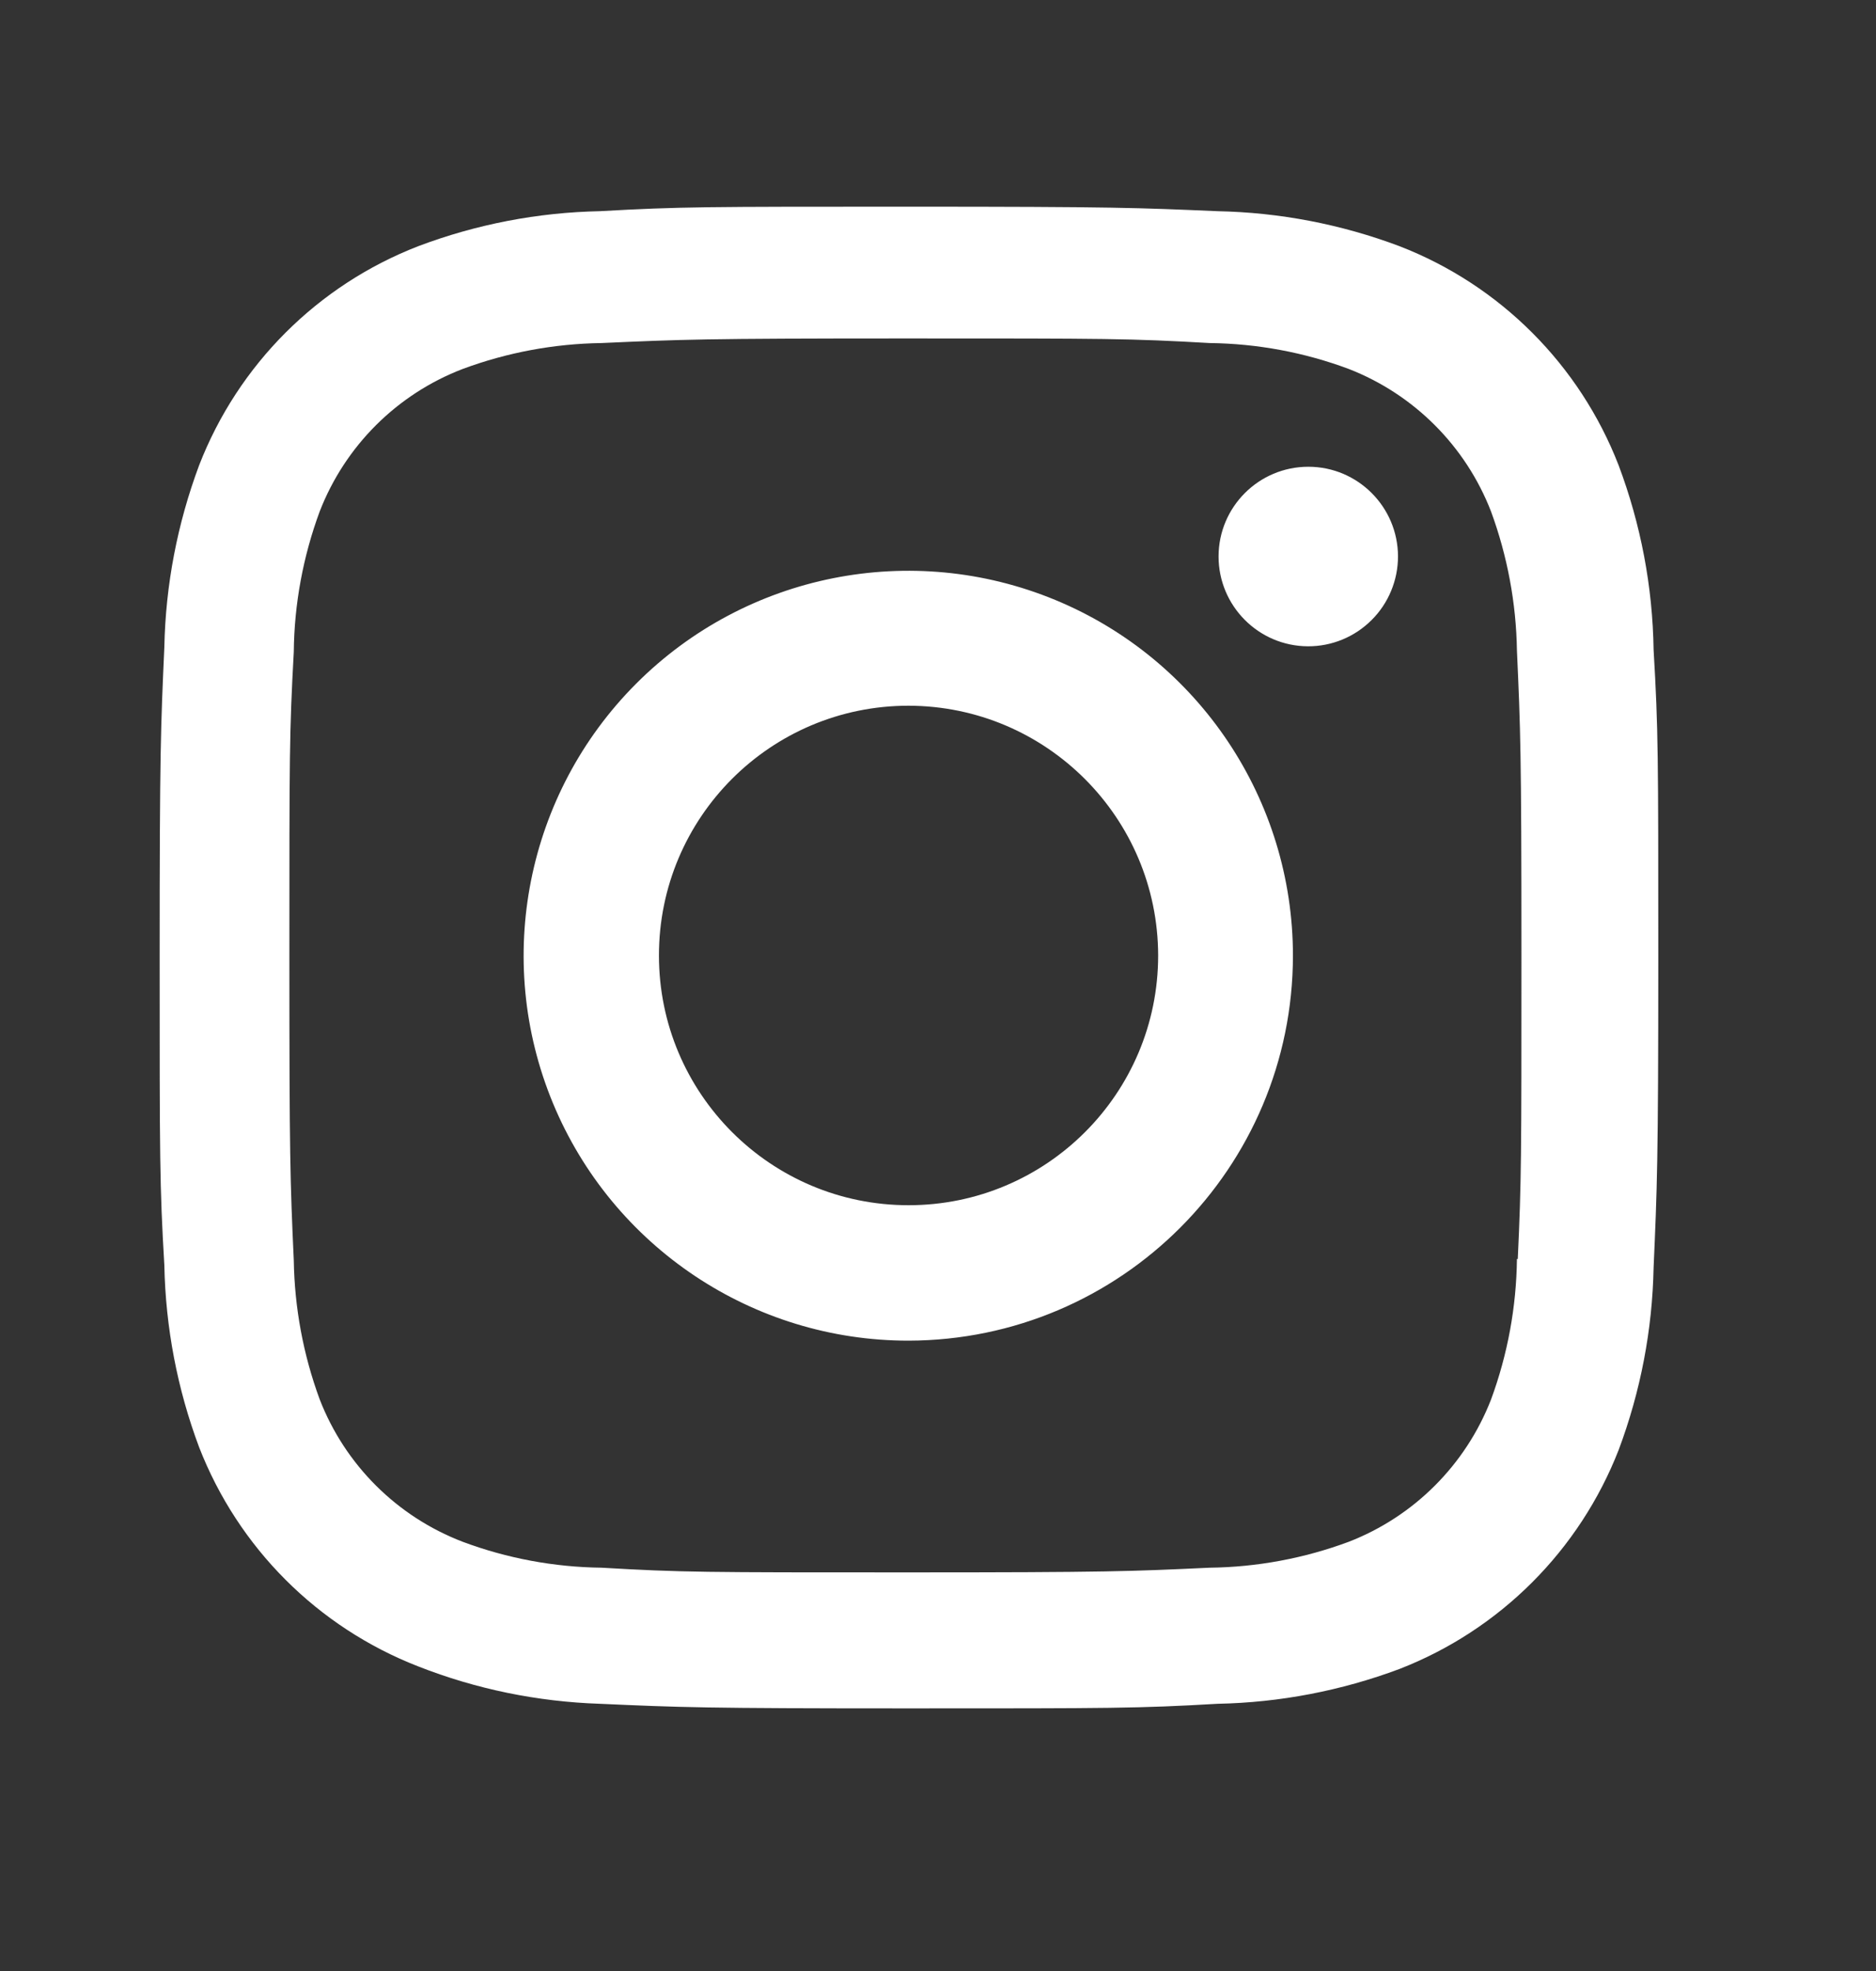 <?xml version="1.0" encoding="UTF-8"?>
<svg xmlns="http://www.w3.org/2000/svg" width="20" height="21" viewBox="0 0 20 21" fill="none">
  <rect x="0" y="0" width="20" height="21" fill="#333333" stroke="none"/>
  <path d="M9.686 18.202C7.504 18.202 7.246 18.191 6.395 18.153C5.731 18.131 5.075 17.997 4.457 17.754C3.386 17.337 2.54 16.491 2.123 15.42C1.89 14.799 1.765 14.143 1.752 13.48C1.702 12.63 1.702 12.352 1.702 10.186C1.702 7.998 1.714 7.742 1.752 6.895C1.765 6.233 1.891 5.578 2.123 4.957C2.539 3.885 3.387 3.038 4.459 2.623C5.079 2.389 5.734 2.263 6.397 2.25C7.244 2.202 7.522 2.202 9.686 2.202C11.886 2.202 12.139 2.214 12.977 2.25C13.641 2.263 14.298 2.389 14.92 2.623C15.992 3.038 16.84 3.886 17.256 4.957C17.493 5.587 17.619 6.252 17.629 6.924C17.679 7.774 17.679 8.052 17.679 10.216C17.679 12.381 17.666 12.665 17.629 13.505C17.616 14.169 17.49 14.825 17.257 15.447C16.839 16.518 15.992 17.365 14.92 17.782C14.299 18.014 13.644 18.14 12.981 18.153C12.134 18.202 11.856 18.202 9.686 18.202ZM9.656 3.606C7.486 3.606 7.261 3.617 6.413 3.655C5.908 3.662 5.407 3.755 4.933 3.931C4.233 4.199 3.679 4.751 3.408 5.45C3.231 5.929 3.137 6.435 3.132 6.946C3.085 7.806 3.085 8.031 3.085 10.186C3.085 12.315 3.093 12.573 3.132 13.428C3.14 13.934 3.233 14.434 3.408 14.909C3.679 15.608 4.233 16.159 4.933 16.427C5.407 16.604 5.908 16.697 6.413 16.703C7.272 16.753 7.498 16.753 9.656 16.753C11.832 16.753 12.057 16.742 12.897 16.703C13.403 16.697 13.905 16.603 14.379 16.427C15.075 16.157 15.625 15.607 15.896 14.911C16.073 14.431 16.166 13.925 16.172 13.414H16.181C16.22 12.565 16.22 12.339 16.22 10.172C16.22 8.005 16.21 7.777 16.172 6.93C16.164 6.424 16.07 5.924 15.896 5.45C15.626 4.753 15.075 4.202 14.379 3.931C13.905 3.754 13.403 3.661 12.897 3.655C12.04 3.606 11.815 3.606 9.656 3.606ZM9.686 14.284C8.027 14.285 6.531 13.286 5.895 11.754C5.26 10.222 5.61 8.457 6.782 7.284C7.955 6.11 9.719 5.759 11.252 6.393C12.784 7.027 13.784 8.523 13.784 10.182C13.782 12.445 11.949 14.279 9.686 14.284ZM9.686 7.519C8.216 7.519 7.025 8.71 7.025 10.18C7.025 11.65 8.216 12.841 9.686 12.841C11.156 12.841 12.347 11.65 12.347 10.18C12.344 8.712 11.155 7.522 9.686 7.519ZM13.944 6.886C13.417 6.884 12.991 6.455 12.991 5.928C12.992 5.401 13.42 4.973 13.948 4.973C14.475 4.973 14.903 5.401 14.904 5.928C14.904 6.182 14.803 6.427 14.623 6.606C14.443 6.786 14.199 6.887 13.944 6.886Z" fill="white"></path>
</svg>
